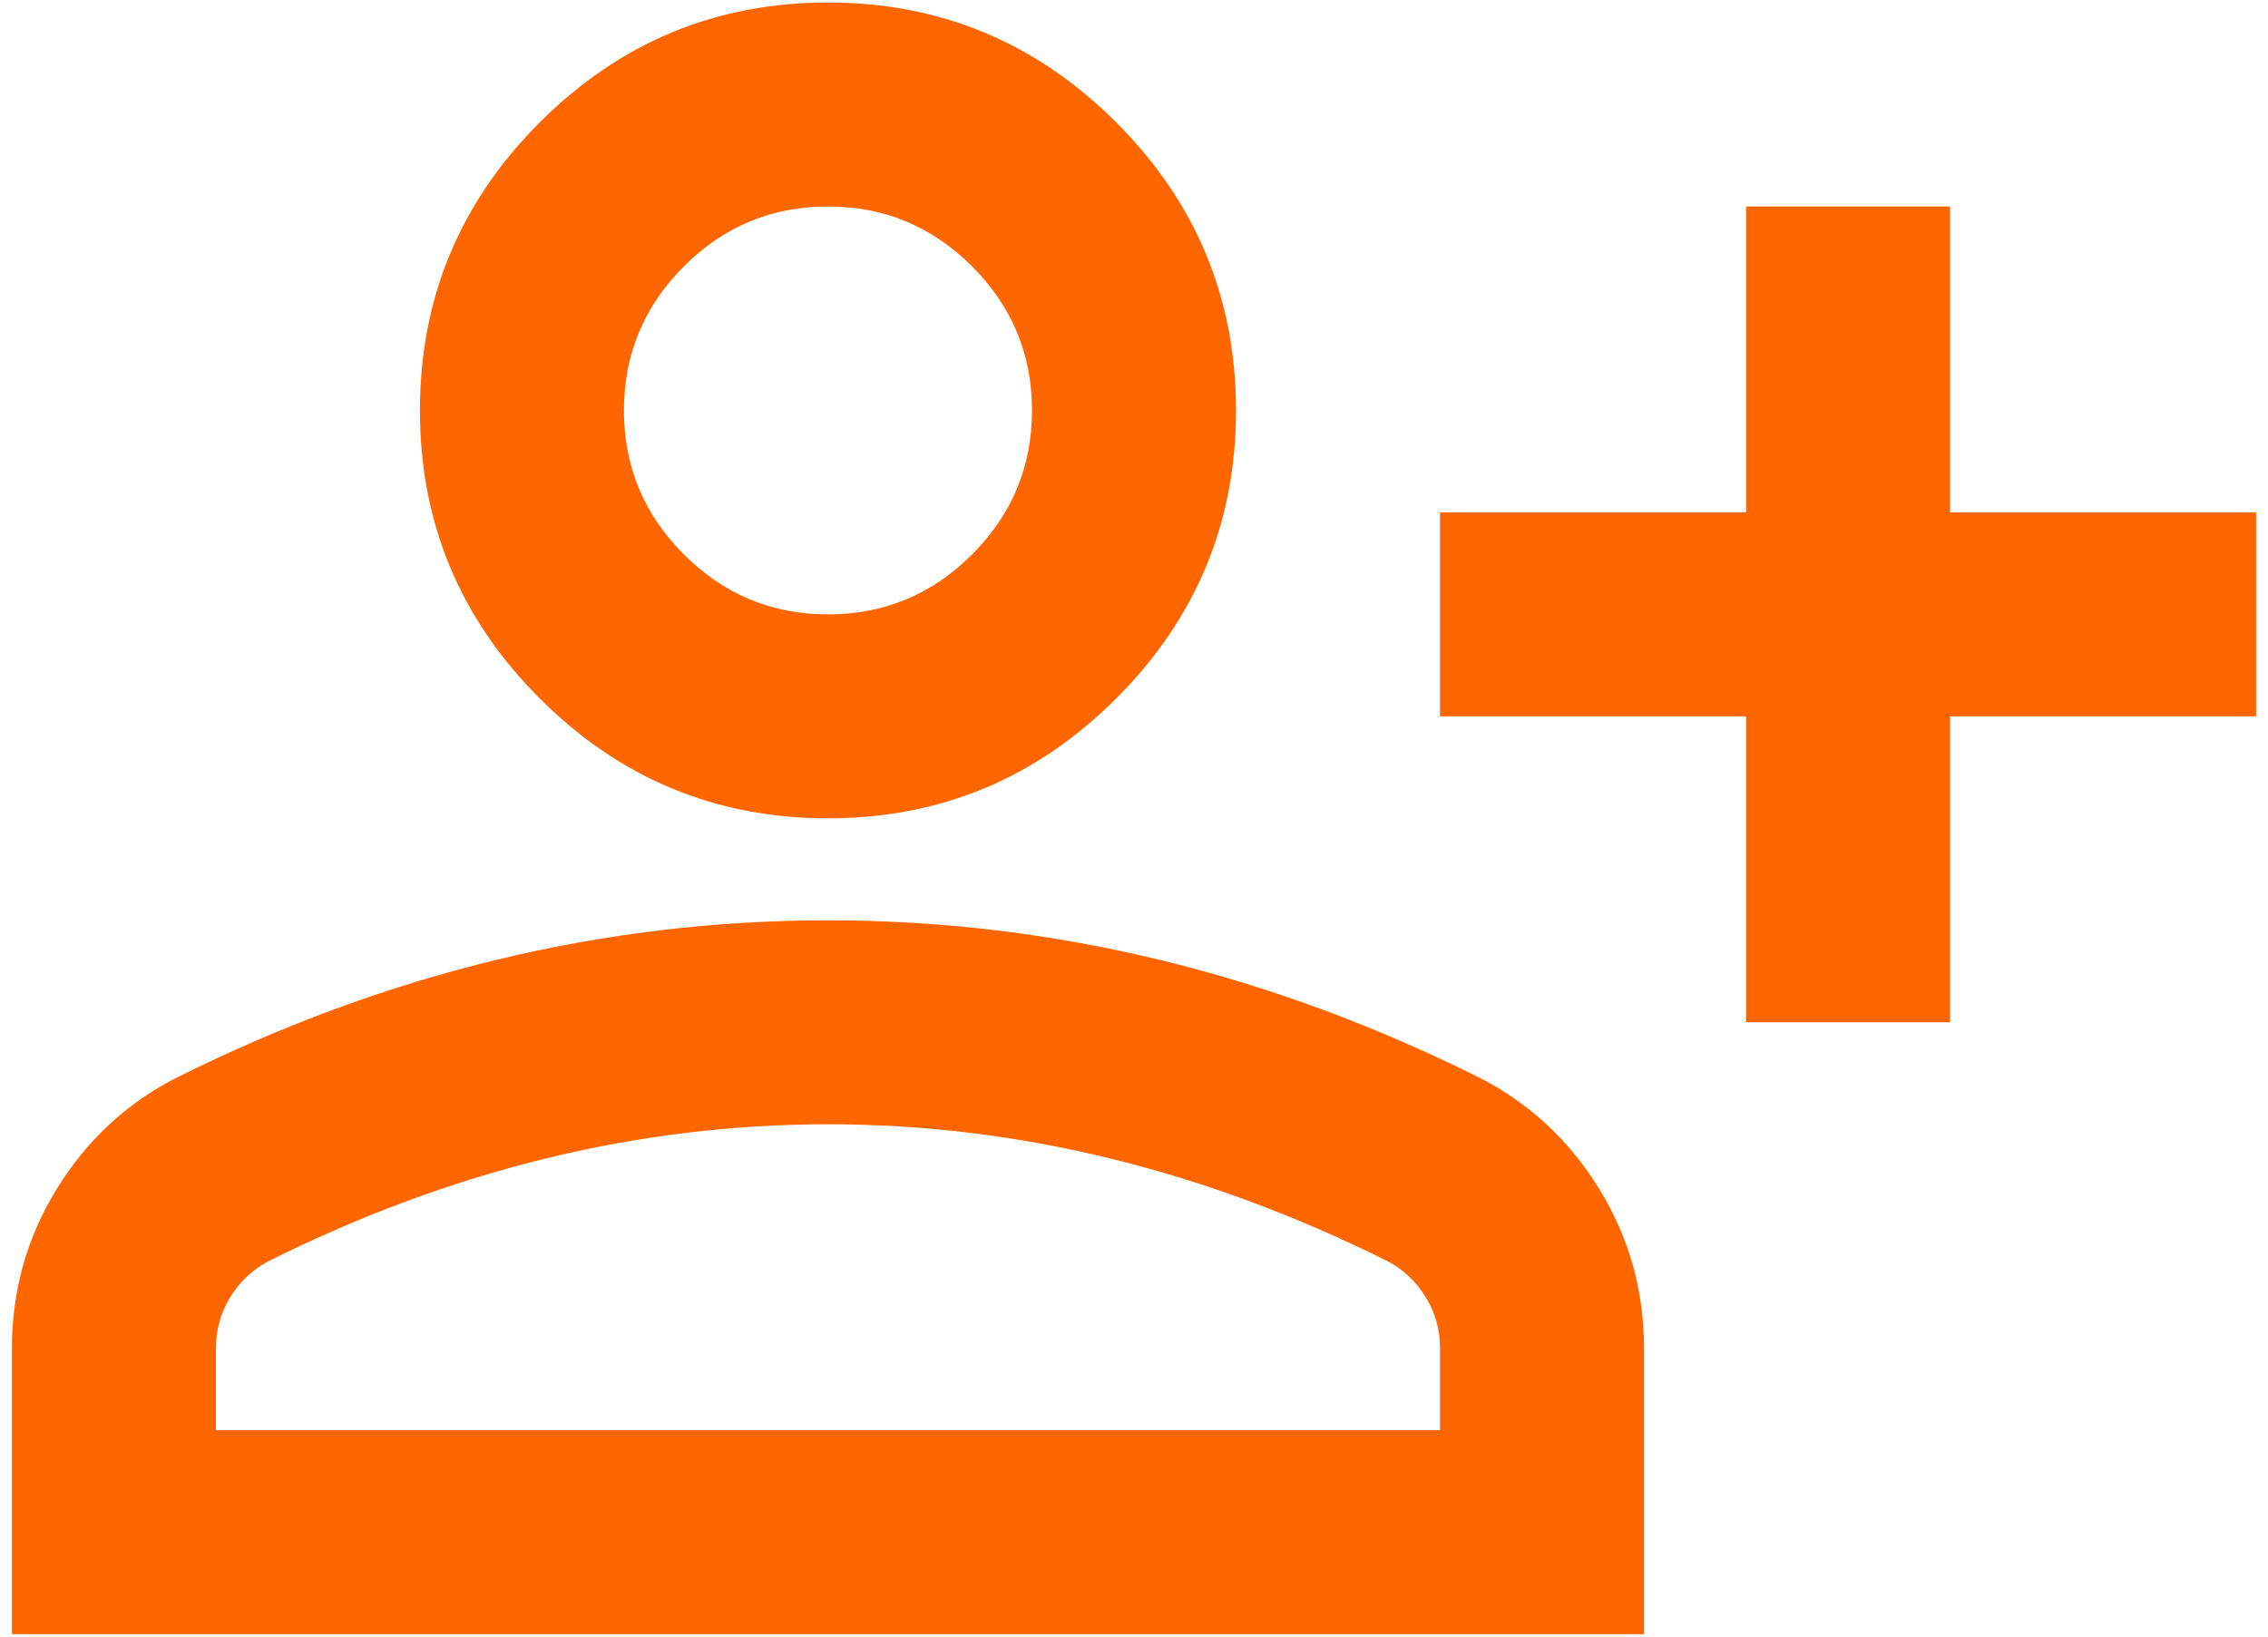 <?xml version="1.0" encoding="UTF-8"?> <svg xmlns="http://www.w3.org/2000/svg" width="151" height="109" viewBox="0 0 151 109" fill="none"><path d="M116.25 68.083V47.708H95.875V34.125H116.25V13.75H129.833V34.125H150.208V47.708H129.833V68.083H116.25ZM55.125 54.5C47.654 54.5 41.259 51.84 35.938 46.52C30.618 41.2 27.958 34.804 27.958 27.333C27.958 19.863 30.618 13.467 35.938 8.147C41.259 2.827 47.654 0.167 55.125 0.167C62.596 0.167 68.991 2.827 74.311 8.147C79.632 13.467 82.292 19.863 82.292 27.333C82.292 34.804 79.632 41.2 74.311 46.52C68.991 51.84 62.596 54.5 55.125 54.5ZM0.792 108.833V89.817C0.792 85.968 1.782 82.431 3.763 79.205C5.744 75.979 8.376 73.517 11.658 71.819C18.676 68.31 25.808 65.678 33.052 63.923C40.297 62.169 47.654 61.292 55.125 61.292C62.596 61.292 69.953 62.169 77.198 63.923C84.442 65.678 91.574 68.31 98.592 71.819C101.874 73.517 104.506 75.979 106.487 79.205C108.468 82.431 109.458 85.968 109.458 89.817V108.833H0.792ZM14.375 95.25H95.875V89.817C95.875 88.572 95.564 87.439 94.941 86.421C94.319 85.402 93.498 84.61 92.479 84.044C86.367 80.987 80.198 78.695 73.972 77.167C67.746 75.639 61.464 74.875 55.125 74.875C48.786 74.875 42.504 75.639 36.278 77.167C30.052 78.695 23.883 80.987 17.771 84.044C16.752 84.61 15.931 85.402 15.309 86.421C14.686 87.439 14.375 88.572 14.375 89.817V95.25ZM55.125 40.917C58.86 40.917 62.058 39.587 64.718 36.926C67.378 34.267 68.708 31.069 68.708 27.333C68.708 23.598 67.378 20.4 64.718 17.74C62.058 15.08 58.86 13.75 55.125 13.75C51.389 13.75 48.192 15.08 45.532 17.74C42.872 20.4 41.542 23.598 41.542 27.333C41.542 31.069 42.872 34.267 45.532 36.926C48.192 39.587 51.389 40.917 55.125 40.917Z" fill="#FF6600"></path></svg> 